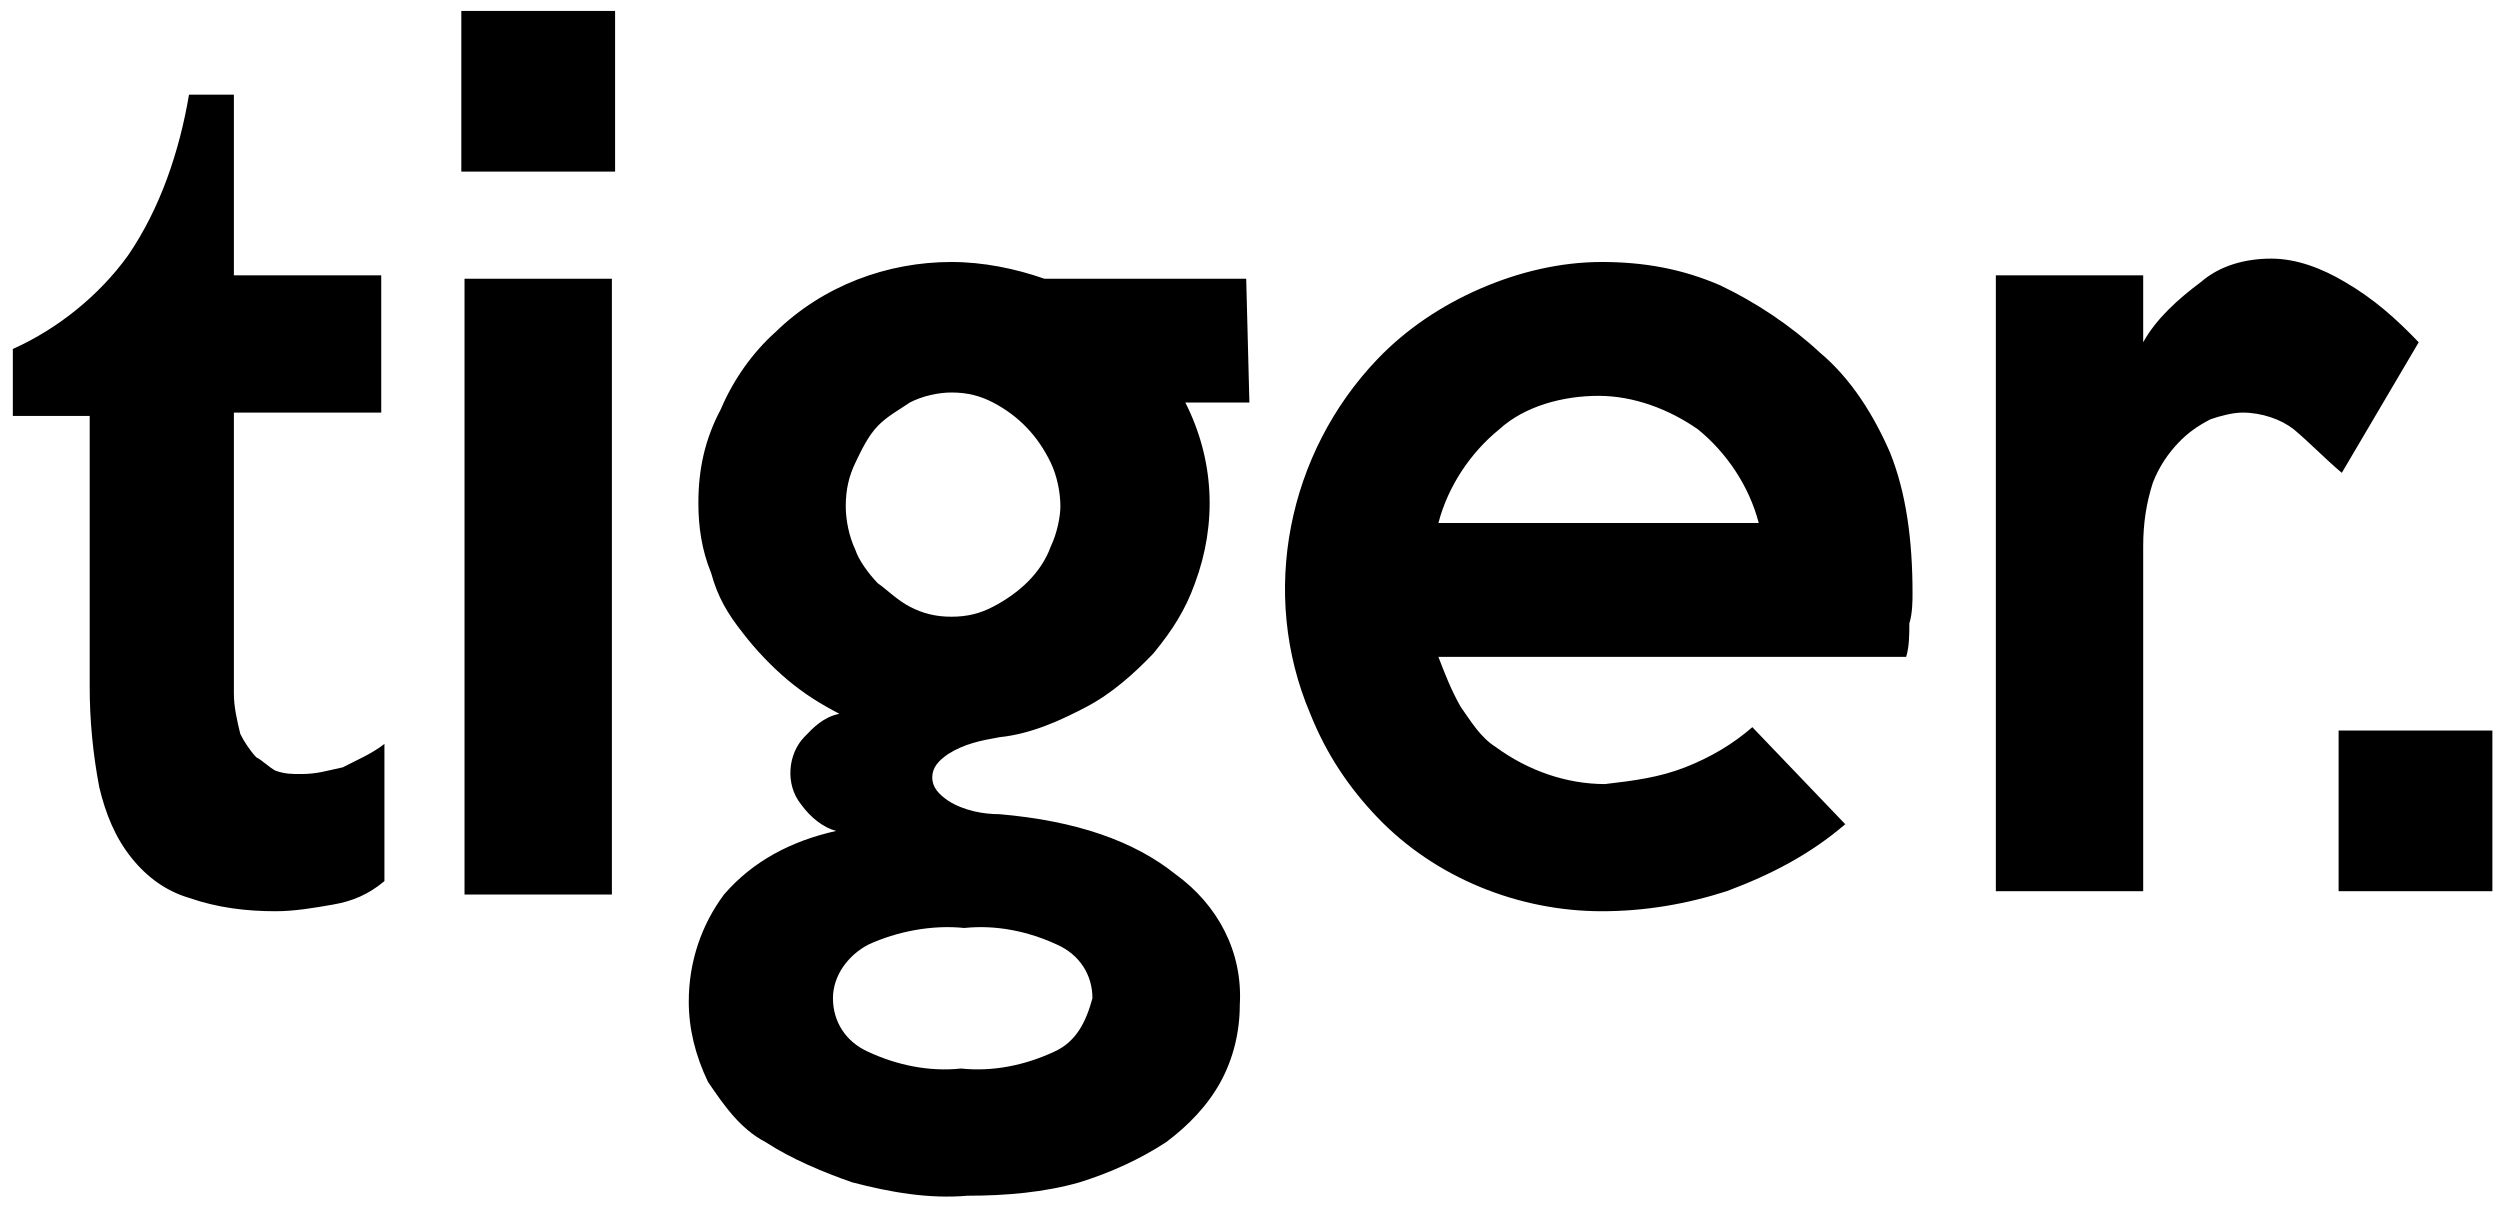 <svg xmlns="http://www.w3.org/2000/svg" width="83" height="40" viewBox="0 0 83 40" fill="none"><path d="M82.747 24.253H77.642V29.587H82.747V24.253ZM77.855 9.364C77.11 8.92 76.259 8.586 75.408 8.586C74.558 8.586 73.707 8.809 73.069 9.364C72.324 9.92 71.579 10.586 71.154 11.364V9.142H66.262V29.587H71.154V18.142C71.154 17.364 71.26 16.698 71.473 16.031C71.686 15.475 72.005 15.031 72.324 14.698C72.643 14.364 72.962 14.142 73.388 13.92C73.707 13.809 74.132 13.698 74.451 13.698C75.089 13.698 75.728 13.92 76.153 14.253C76.685 14.698 77.216 15.253 77.748 15.698L80.301 11.364C79.556 10.586 78.812 9.92 77.855 9.364ZM47.755 17.364C48.074 16.142 48.819 15.031 49.776 14.253C50.627 13.475 51.903 13.142 53.073 13.142C54.243 13.142 55.413 13.586 56.37 14.253C57.328 15.031 58.072 16.142 58.391 17.364H47.755ZM62.752 15.031C62.22 13.809 61.475 12.586 60.412 11.698C59.455 10.809 58.285 10.031 57.115 9.475C55.839 8.92 54.562 8.698 53.179 8.698C51.797 8.698 50.414 9.031 49.138 9.586C47.862 10.142 46.692 10.92 45.734 11.92C42.756 15.031 41.799 19.698 43.501 23.698C44.033 25.031 44.777 26.142 45.734 27.142C47.649 29.142 50.414 30.253 53.179 30.253C54.562 30.253 55.945 30.031 57.328 29.587C58.816 29.031 60.093 28.364 61.263 27.364L58.178 24.142C57.54 24.698 56.796 25.142 55.945 25.475C55.094 25.809 54.243 25.92 53.286 26.031C52.01 26.031 50.733 25.587 49.67 24.809C49.138 24.475 48.819 23.92 48.5 23.475C48.181 22.92 47.968 22.364 47.755 21.809H63.284C63.39 21.475 63.39 21.031 63.39 20.698C63.496 20.364 63.496 19.92 63.496 19.698C63.496 17.92 63.284 16.364 62.752 15.031ZM34.992 34.92C34.035 35.364 32.971 35.587 31.908 35.475C30.844 35.587 29.781 35.364 28.823 34.92C28.079 34.587 27.654 33.92 27.654 33.142C27.654 32.364 28.185 31.698 28.823 31.364C29.781 30.92 30.951 30.698 32.014 30.809C33.078 30.698 34.141 30.92 35.099 31.364C35.843 31.698 36.269 32.364 36.269 33.142C36.056 33.92 35.737 34.587 34.992 34.92ZM34.886 18.142C34.567 19.031 33.822 19.698 32.971 20.142C32.546 20.364 32.121 20.475 31.589 20.475C31.057 20.475 30.632 20.364 30.206 20.142C29.781 19.92 29.462 19.587 29.142 19.364C28.823 19.031 28.504 18.587 28.398 18.253C28.185 17.809 28.079 17.253 28.079 16.809C28.079 16.253 28.185 15.809 28.398 15.364C28.611 14.92 28.823 14.475 29.142 14.142C29.462 13.809 29.887 13.586 30.206 13.364C30.632 13.142 31.163 13.031 31.589 13.031C32.121 13.031 32.546 13.142 32.971 13.364C33.822 13.809 34.461 14.475 34.886 15.364C35.099 15.809 35.205 16.364 35.205 16.809C35.205 17.142 35.099 17.698 34.886 18.142ZM41.374 9.253H34.673C33.716 8.92 32.652 8.698 31.589 8.698C29.462 8.698 27.334 9.475 25.739 11.031C24.995 11.698 24.356 12.586 23.931 13.586C23.399 14.586 23.186 15.586 23.186 16.698C23.186 17.475 23.293 18.253 23.612 19.031C23.825 19.809 24.144 20.364 24.675 21.031C25.101 21.587 25.633 22.142 26.165 22.587C26.696 23.031 27.228 23.364 27.866 23.698C27.334 23.809 27.015 24.142 26.696 24.475C26.165 25.031 26.058 26.031 26.59 26.698C26.909 27.142 27.334 27.475 27.76 27.587C26.271 27.92 24.995 28.587 24.037 29.698C23.293 30.698 22.867 31.92 22.867 33.253C22.867 34.142 23.08 35.031 23.506 35.92C24.037 36.698 24.569 37.475 25.42 37.92C26.271 38.475 27.334 38.92 28.292 39.253C29.568 39.587 30.844 39.809 32.121 39.698C33.397 39.698 34.673 39.587 35.843 39.253C36.907 38.92 37.864 38.475 38.715 37.92C39.459 37.364 40.097 36.698 40.523 35.92C40.948 35.142 41.161 34.253 41.161 33.364C41.267 31.587 40.416 30.031 39.034 29.031C37.651 27.92 35.737 27.253 33.184 27.031C32.652 27.031 32.014 26.92 31.482 26.587C31.163 26.364 30.951 26.142 30.951 25.809C30.951 25.475 31.163 25.253 31.482 25.031C32.014 24.698 32.546 24.587 33.184 24.475C34.248 24.364 35.205 23.92 36.056 23.475C36.907 23.031 37.651 22.364 38.289 21.698C38.928 20.92 39.353 20.253 39.672 19.364C40.416 17.364 40.31 15.253 39.353 13.364H41.48L41.374 9.253ZM20.315 9.253H15.422V29.698H20.315V9.253ZM20.421 0.364H15.316V5.698H20.421V0.364ZM12.763 24.698C12.338 25.031 11.806 25.253 11.381 25.475C10.849 25.587 10.53 25.698 9.998 25.698C9.679 25.698 9.466 25.698 9.147 25.587C8.934 25.475 8.722 25.253 8.509 25.142C8.296 24.92 8.084 24.587 7.977 24.364C7.871 23.92 7.765 23.475 7.765 23.031V13.698H12.657V9.142H7.765V3.142H6.275C5.956 5.031 5.318 6.92 4.255 8.475C3.297 9.809 1.915 10.92 0.426 11.586V13.809H2.978V22.809C2.978 23.92 3.085 25.031 3.297 26.142C3.51 27.031 3.829 27.809 4.361 28.475C4.893 29.142 5.531 29.587 6.275 29.809C7.233 30.142 8.19 30.253 9.147 30.253C9.785 30.253 10.424 30.142 11.062 30.031C11.7 29.92 12.232 29.698 12.763 29.253V24.698Z" fill="black"></path></svg>